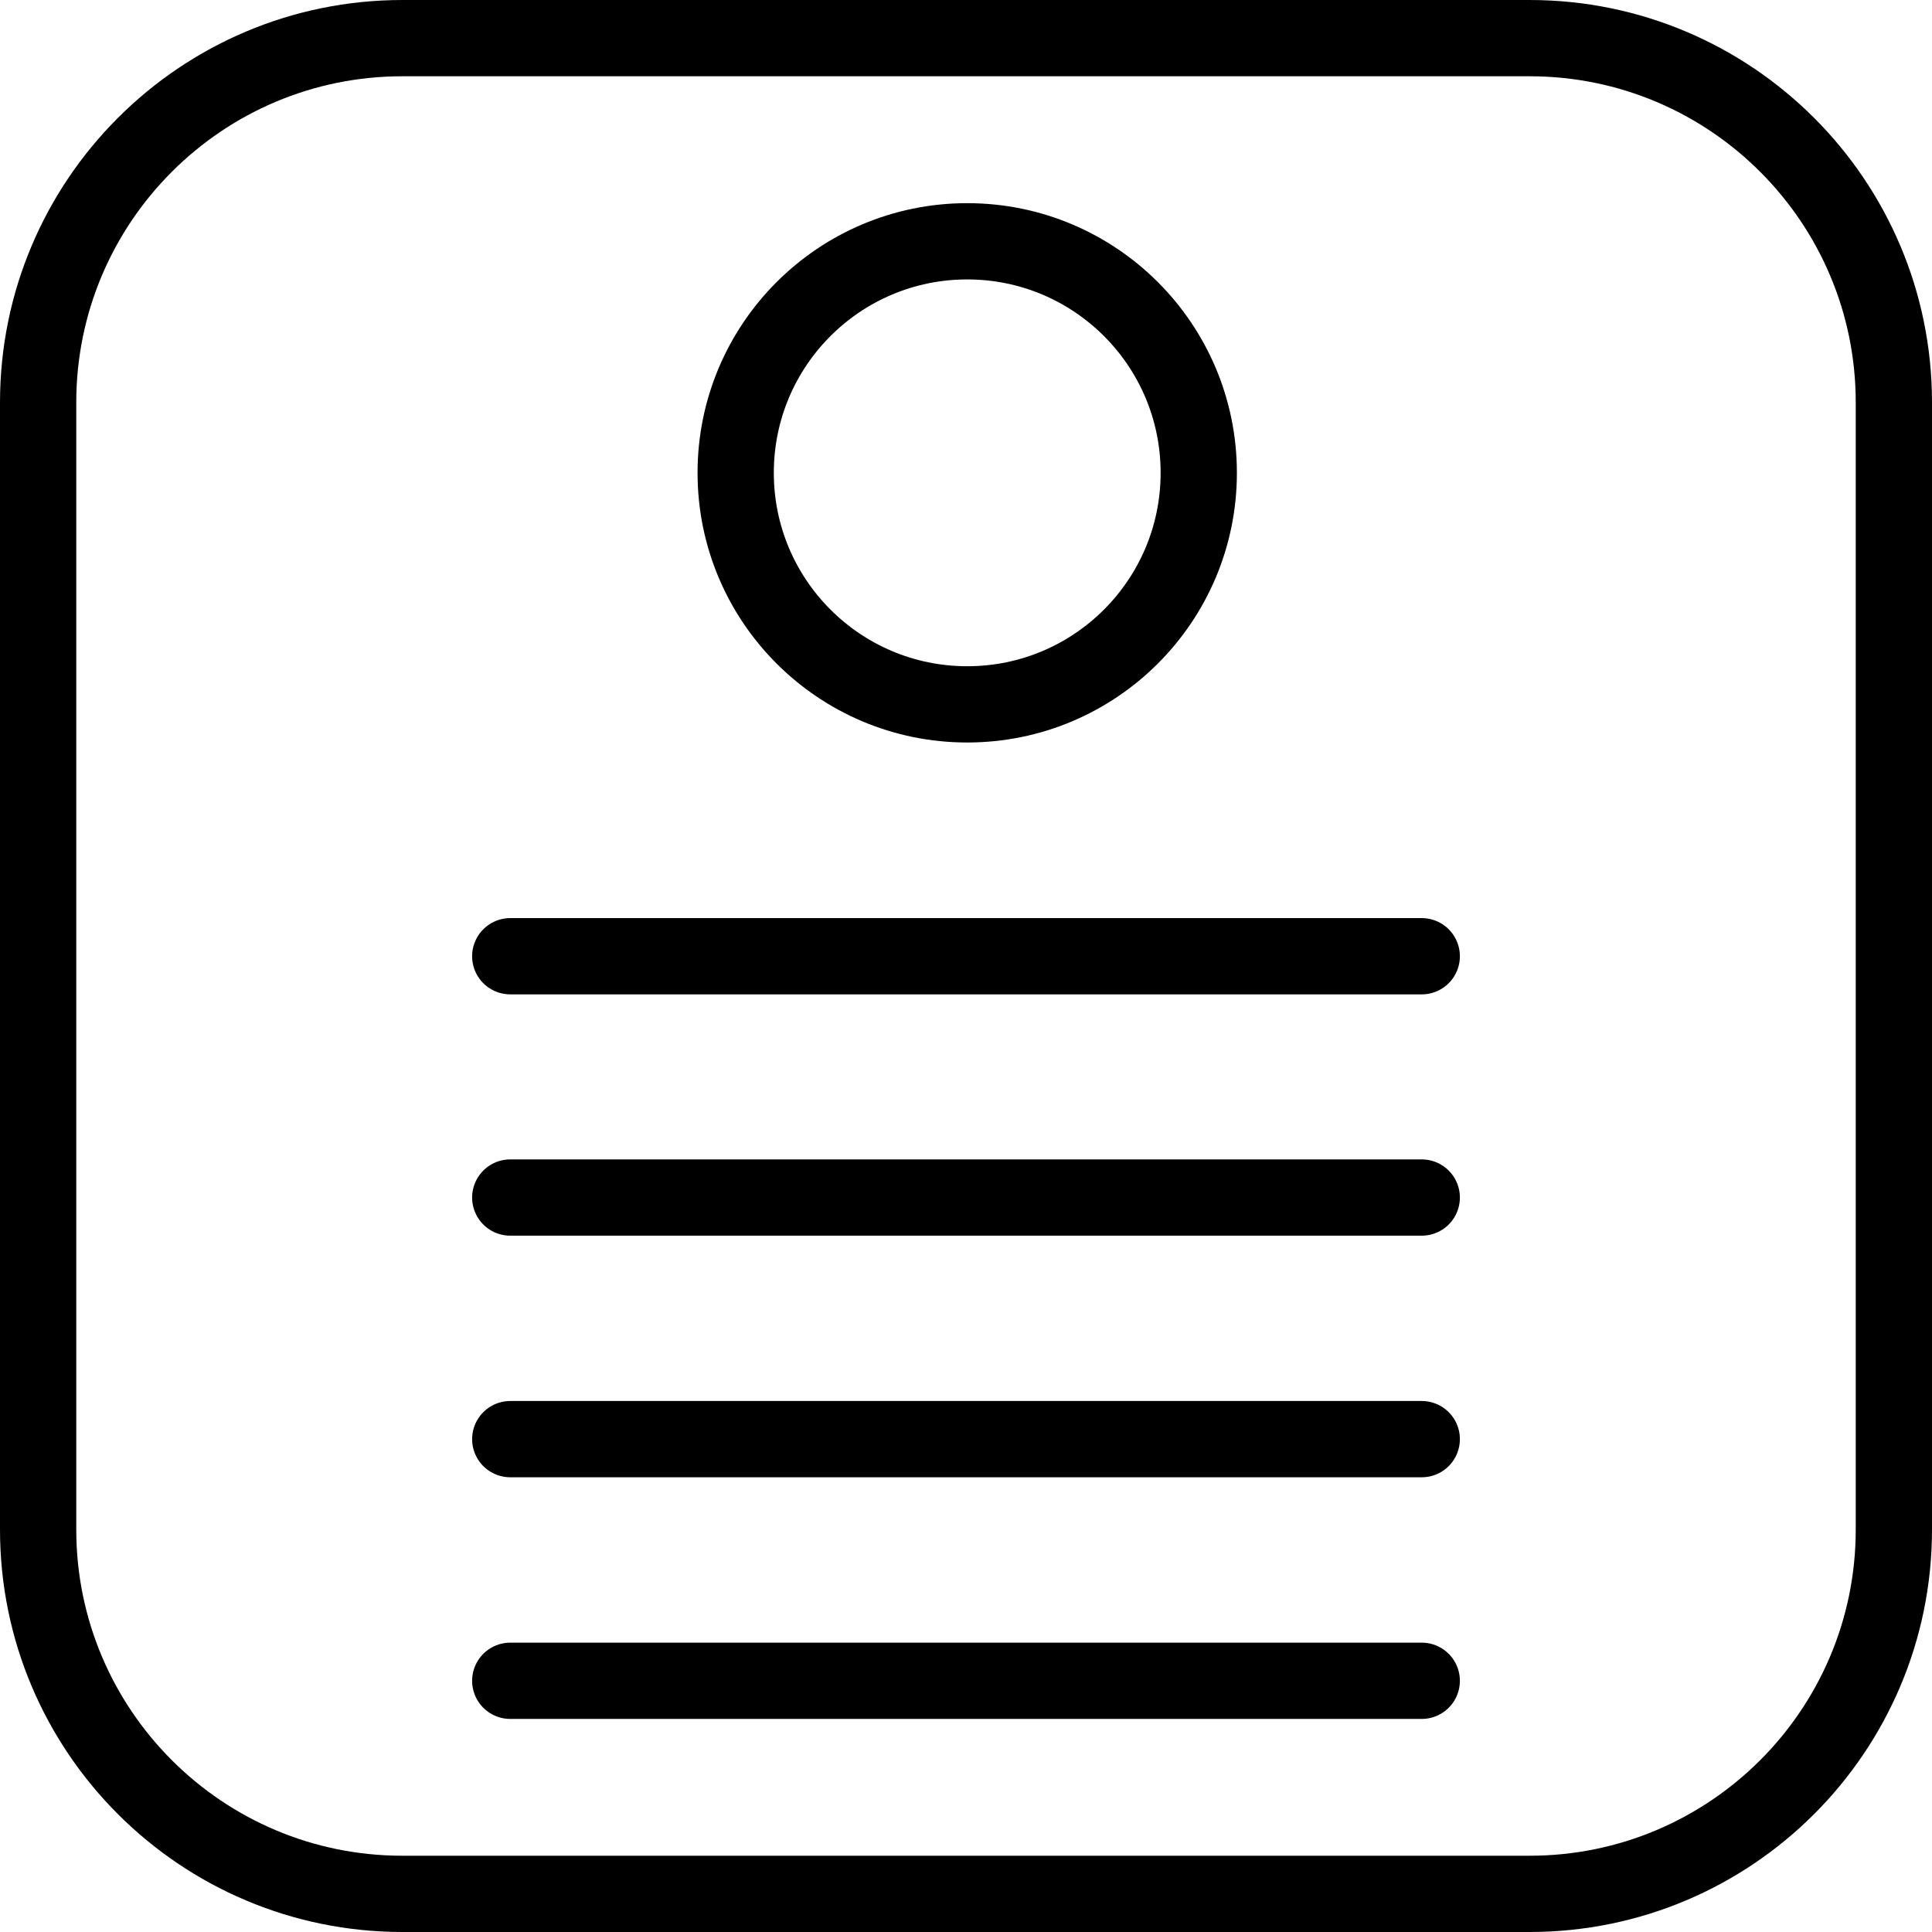 <svg width="38" height="38" viewBox="0 0 38 38" fill="none" xmlns="http://www.w3.org/2000/svg">
<path d="M7.916 0.75H30.084C34.041 0.75 37.25 3.959 37.25 7.916V30.084C37.25 34.041 34.041 37.25 30.084 37.25H7.916C3.959 37.25 0.75 34.041 0.75 30.084V7.916C0.75 3.959 3.959 0.75 7.916 0.75Z" stroke="black" stroke-width="1.5" stroke-miterlimit="10"/>
<path d="M10.036 18.808H27.964" stroke="black" stroke-width="1.5" stroke-linecap="round" stroke-linejoin="round"/>
<path d="M10.036 23.554H27.964" stroke="black" stroke-width="1.5" stroke-linecap="round" stroke-linejoin="round"/>
<path d="M10.036 28.306H27.964" stroke="black" stroke-width="1.5" stroke-linecap="round" stroke-linejoin="round"/>
<path d="M10.036 33.059H27.964" stroke="black" stroke-width="1.5" stroke-linecap="round" stroke-linejoin="round"/>
<circle cx="19.024" cy="9.3" r="4.554" stroke="black" stroke-width="1.5"/>
</svg>
